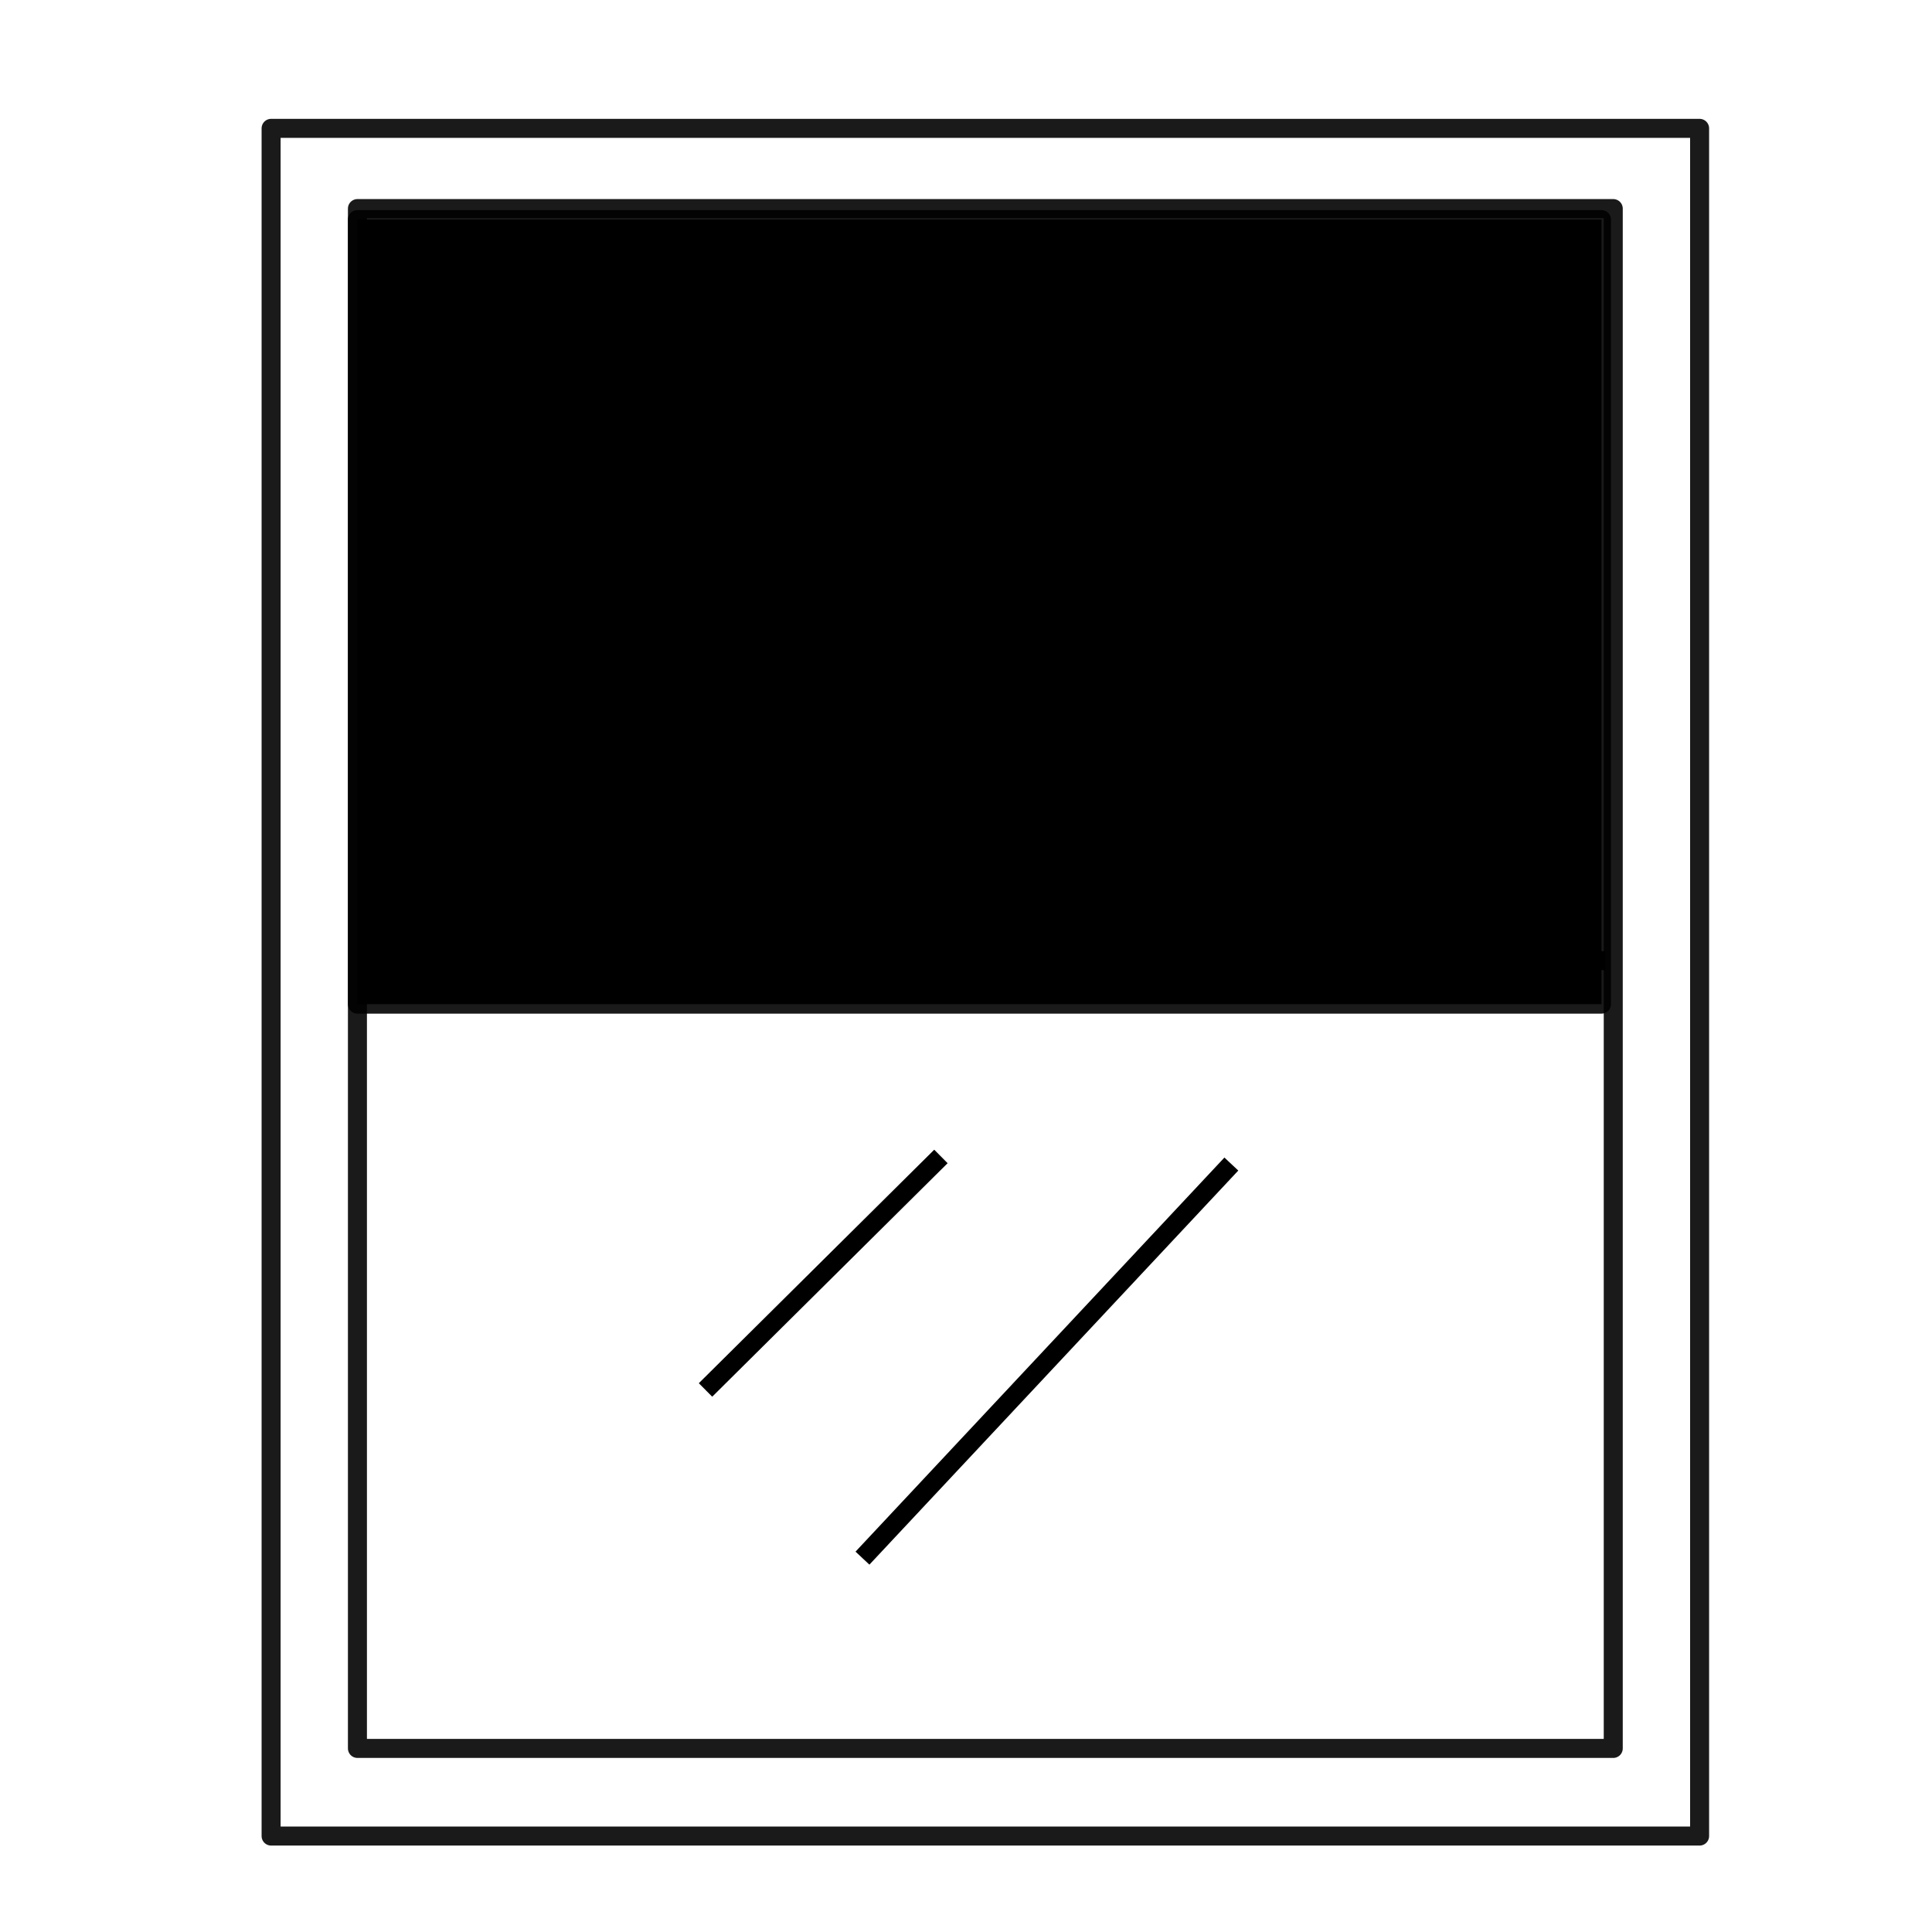 <?xml version="1.0" encoding="UTF-8"?>
<!-- Uploaded to: SVG Repo, www.svgrepo.com, Generator: SVG Repo Mixer Tools -->
<svg width="800px" height="800px" version="1.1" viewBox="144 144 512 512" xmlns="http://www.w3.org/2000/svg">
 <g stroke="#000000">
  <path transform="matrix(5.038 0 0 5.038 148.09 -4650)" d="m13.449 958.32h75.142v89.829h-75.142zm0 0" fill="none" stroke-linecap="round" stroke-linejoin="round" stroke-opacity=".898"/>
  <path transform="matrix(5.038 0 0 5.038 148.09 -4650)" d="m17.99 962.54h66.059v80.999h-66.059zm0 0" fill="none" stroke-linecap="round" stroke-linejoin="round" stroke-opacity=".898"/>
  <path transform="matrix(5.038 0 0 5.038 148.09 -4650)" d="m18.816 1002.1h64.82" fill="none"/>
  <path transform="matrix(5.038 0 0 5.038 148.09 -4650)" d="m48.683 1012.4-12.383 12.283" fill="none"/>
  <path transform="matrix(5.038 0 0 5.038 148.09 -4650)" d="m63.96 1012.8-19.404 20.73" fill="none"/>
  <path transform="matrix(5.038 0 0 5.038 148.09 -4650)" d="m17.99 963.12h65.44v41.268h-65.44zm0 0" fill-rule="evenodd" stroke-linecap="round" stroke-linejoin="round" stroke-opacity=".898"/>
 </g>
</svg>